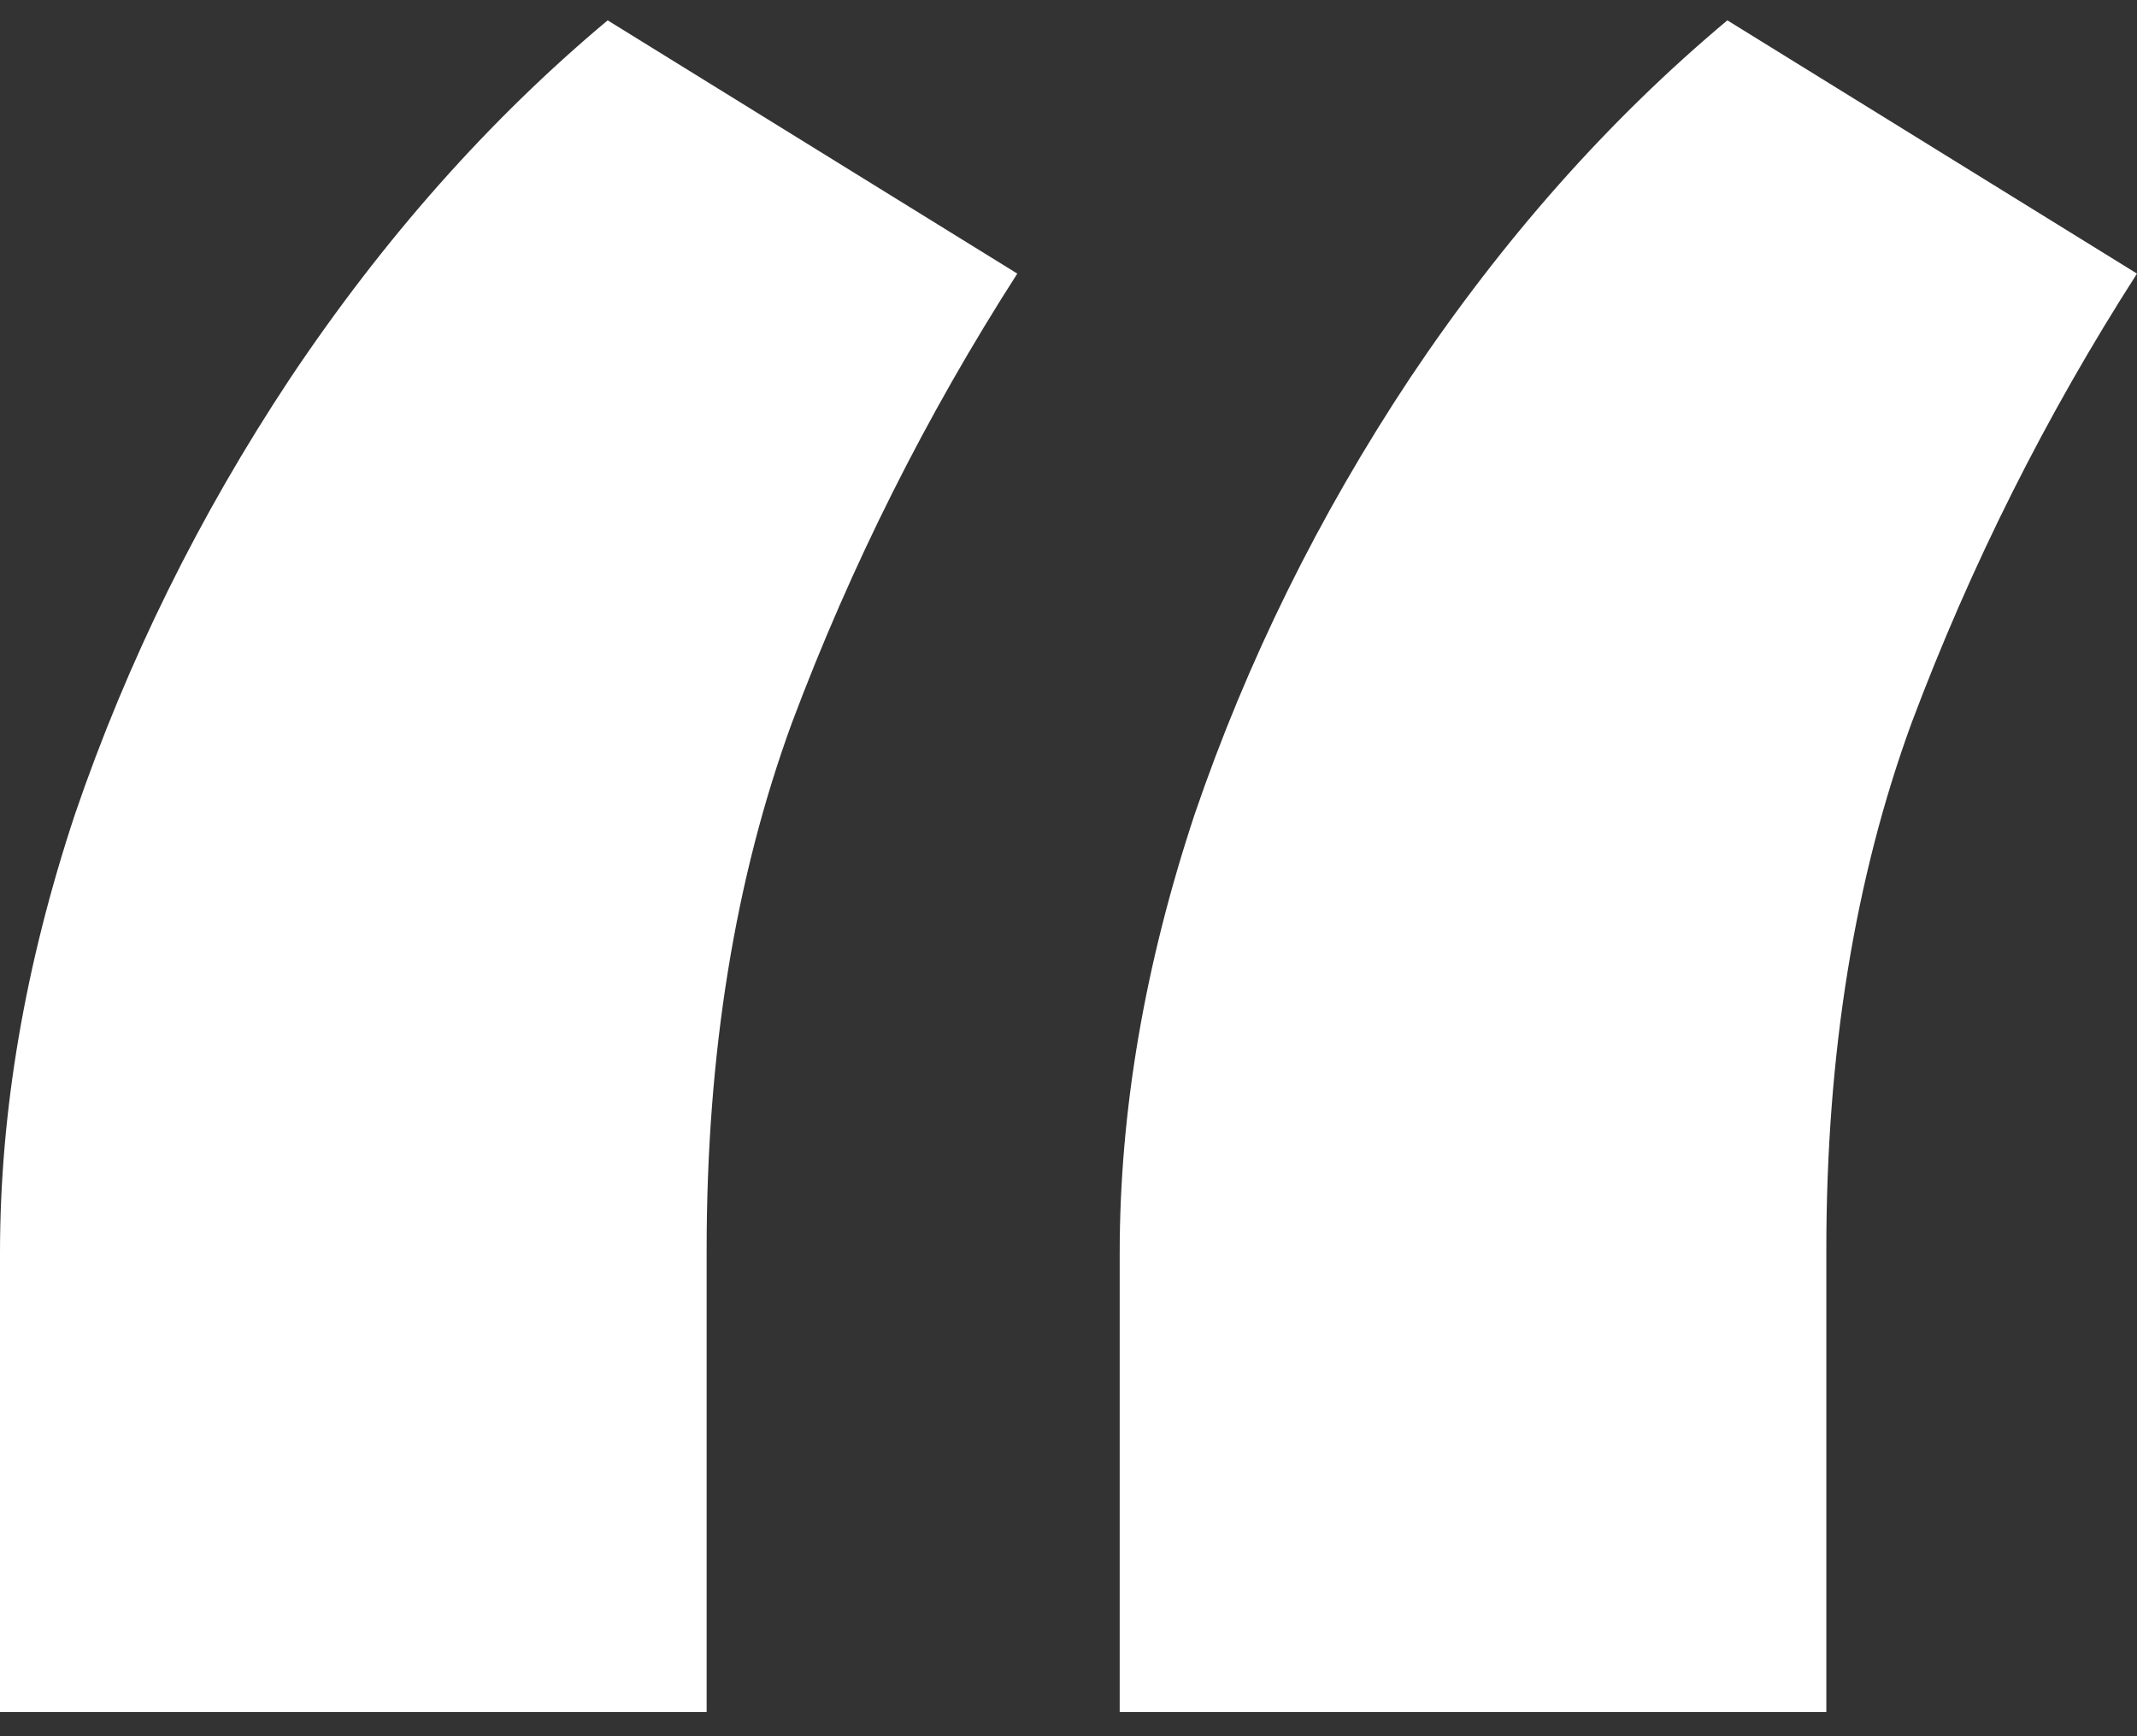 <svg width="48" height="39" viewBox="0 0 48 39" fill="none" xmlns="http://www.w3.org/2000/svg">
<rect x="0" y="0" width="48" height="39" fill="#333333" stroke="none"/>
<path d="M0 38.457V28.142C0 24.956 0.562 21.669 1.687 18.281C2.863 14.843 4.473 11.581 6.518 8.497C8.613 5.362 10.99 2.682 13.649 0.457L22.85 6.146C20.805 9.331 19.118 12.694 17.789 16.233C16.511 19.723 15.872 23.667 15.872 28.066V38.457H0ZM25.15 38.457V28.142C25.15 24.956 25.712 21.669 26.837 18.281C28.013 14.843 29.623 11.581 31.668 8.497C33.764 5.362 36.141 2.682 38.799 0.457L48 6.146C45.955 9.331 44.268 12.694 42.939 16.233C41.661 19.723 41.022 23.667 41.022 28.066V38.457H25.15Z" fill="white"/>
</svg>
